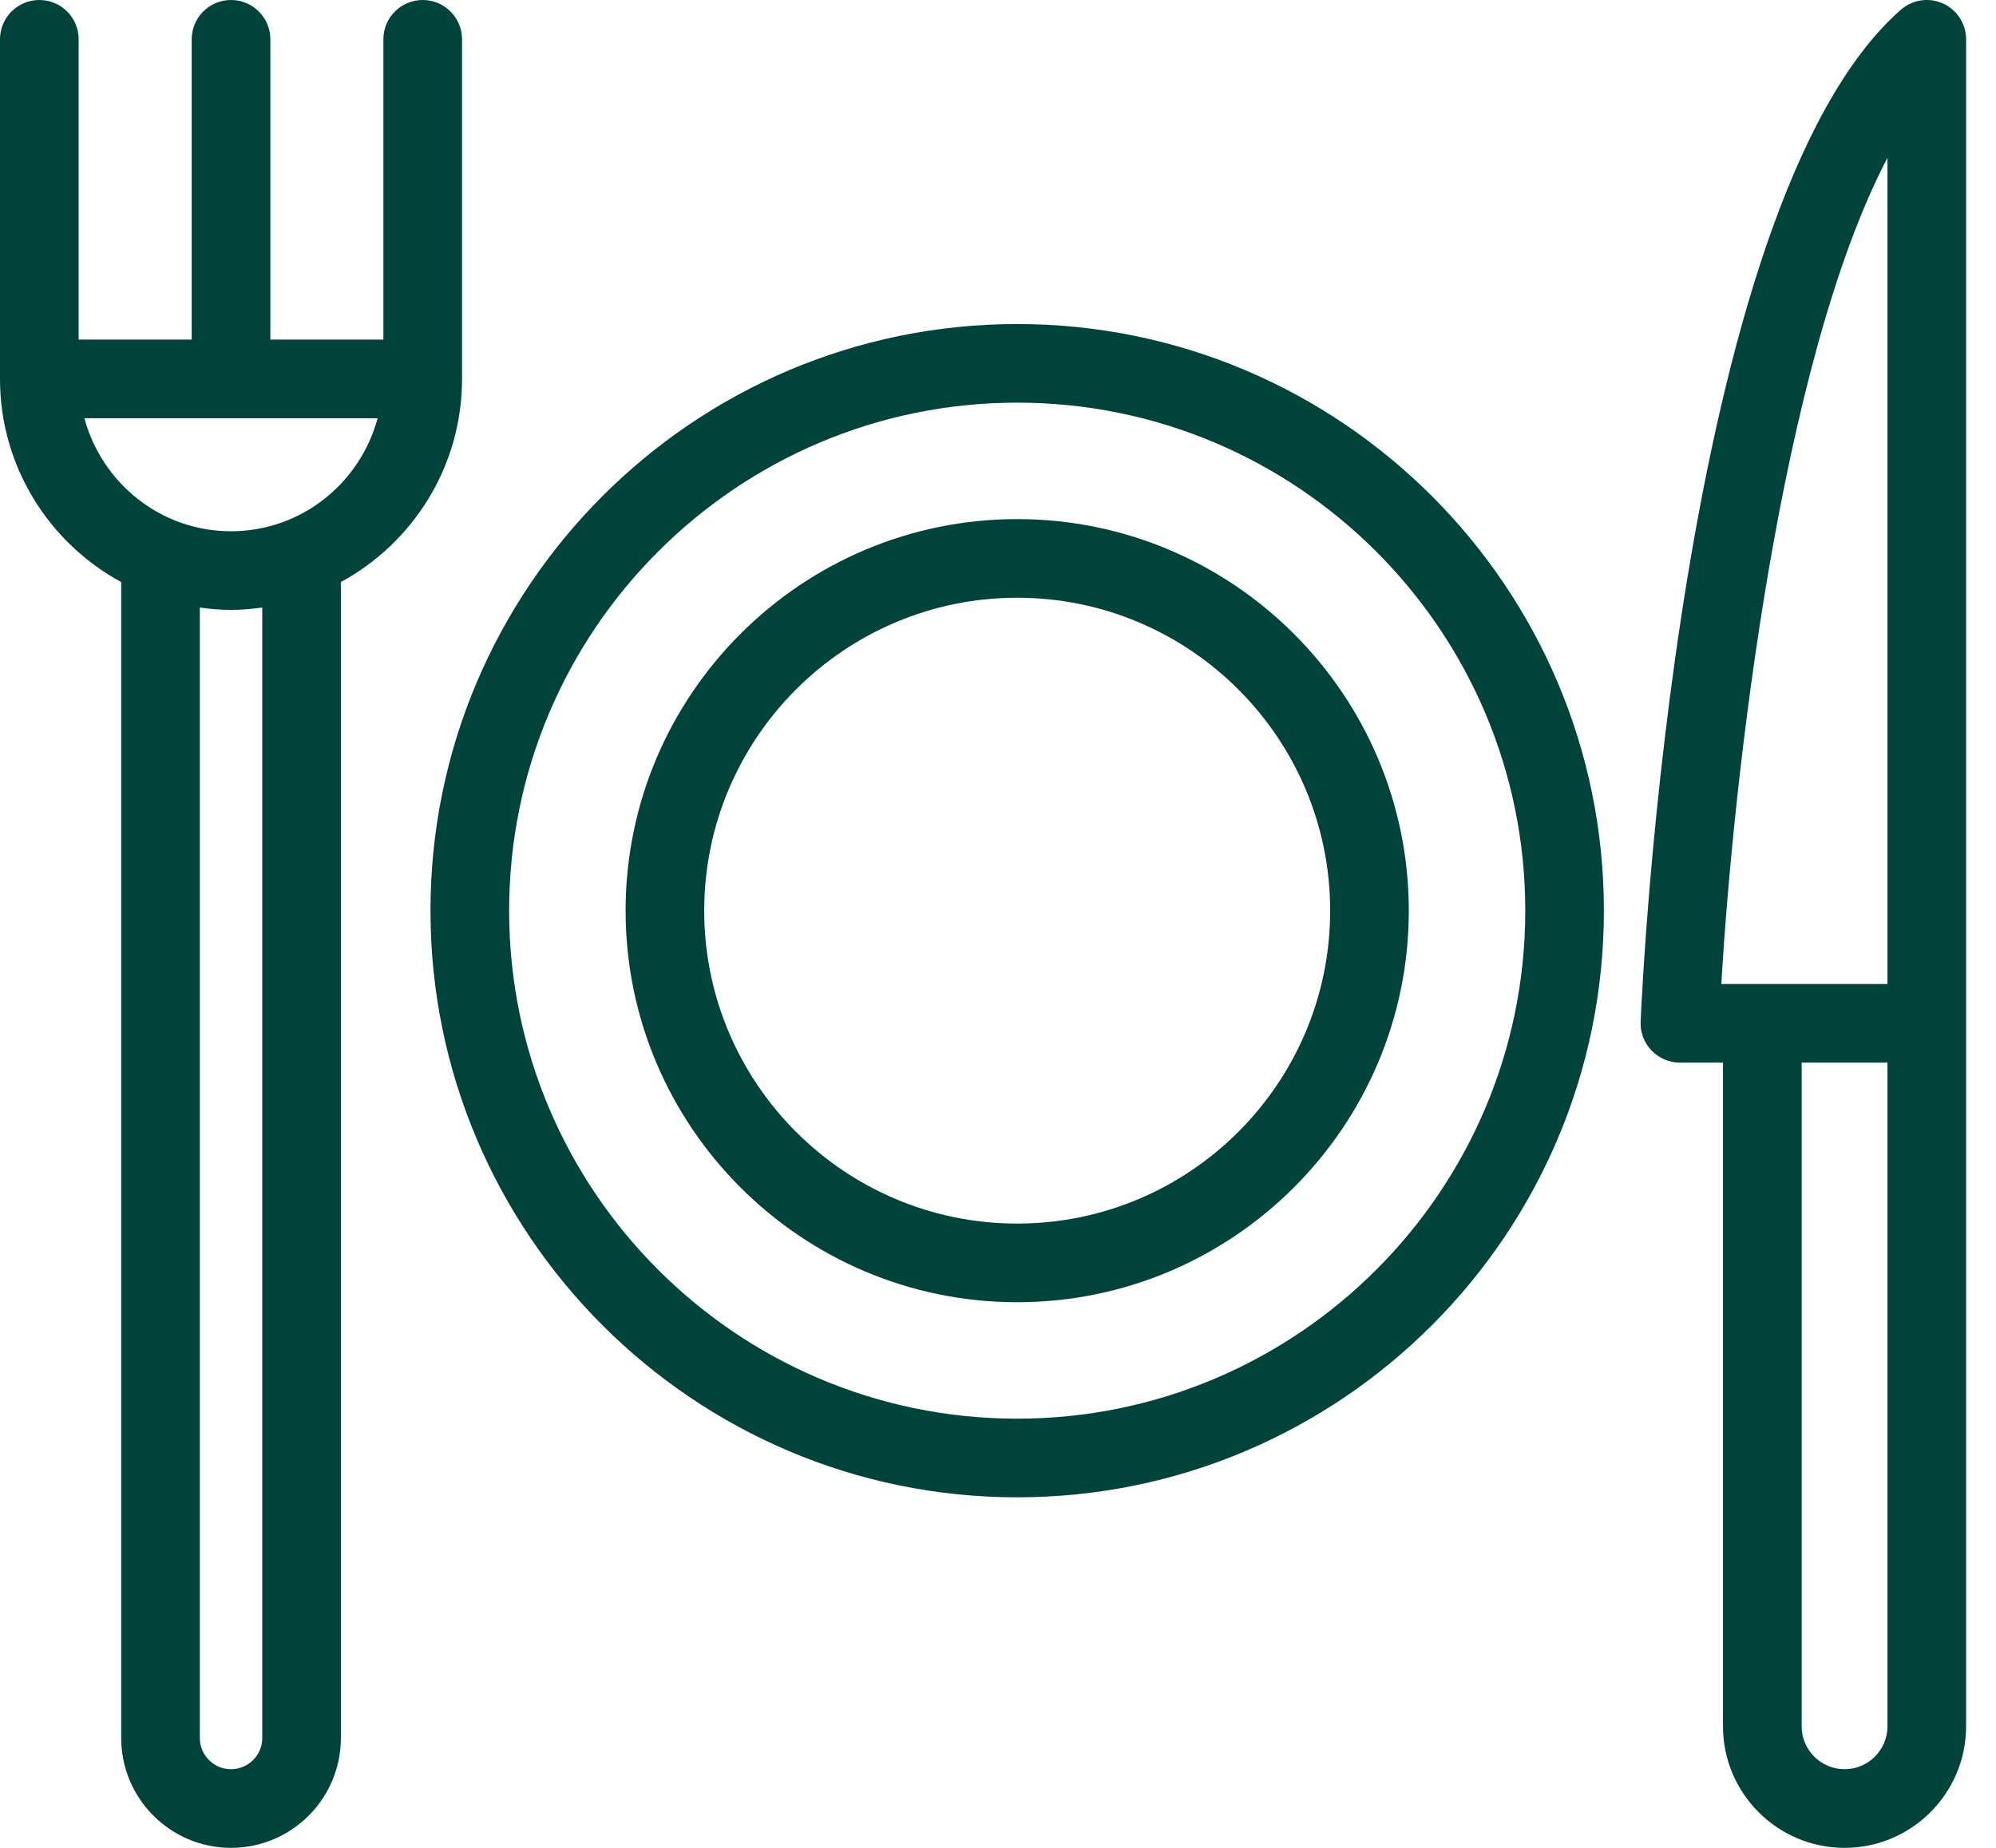 <svg width="54" height="50" viewBox="0 0 54 50" fill="none" xmlns="http://www.w3.org/2000/svg">
<path d="M27.519 40.515C36.272 40.515 43.392 33.394 43.392 24.641C43.392 15.889 36.272 8.768 27.519 8.768C18.767 8.768 11.646 15.889 11.646 24.641C11.646 33.394 18.767 40.515 27.519 40.515ZM27.519 10.895C35.099 10.895 41.265 17.062 41.265 24.641C41.265 32.221 35.099 38.387 27.519 38.387C19.939 38.387 13.774 32.221 13.774 24.641C13.774 17.062 19.939 10.895 27.519 10.895Z" fill="#00433B"/>
<path d="M27.519 35.236C33.361 35.236 38.114 30.483 38.114 24.641C38.114 18.799 33.361 14.046 27.519 14.046C21.678 14.046 16.925 18.799 16.925 24.641C16.925 30.483 21.678 35.236 27.519 35.236ZM27.519 16.174C32.188 16.174 35.986 19.972 35.986 24.641C35.986 29.31 32.188 33.108 27.519 33.108C22.851 33.108 19.052 29.31 19.052 24.641C19.052 19.972 22.851 16.174 27.519 16.174Z" fill="#00433B"/>
<path d="M52.567 0.095C52.184 -0.078 51.739 -0.011 51.426 0.264C45.392 5.553 44.424 26.744 44.386 27.644C44.373 27.933 44.48 28.215 44.681 28.425C44.881 28.634 45.159 28.753 45.449 28.753H46.614V46.711C46.614 48.525 48.089 50 49.903 50C51.716 50 53.191 48.525 53.191 46.711V27.689V1.064C53.191 0.646 52.947 0.268 52.567 0.095ZM51.064 46.711C51.064 47.351 50.543 47.872 49.903 47.872C49.263 47.872 48.742 47.351 48.742 46.711V28.753H51.064V46.711ZM51.064 26.625H47.678H46.569C46.897 21.065 48.151 9.827 51.064 4.27V26.625Z" fill="#00433B"/>
<path d="M3.279 15.75V47.028C3.279 48.667 4.612 50 6.25 50C7.889 50 9.222 48.667 9.222 47.028V15.749C11.173 14.69 12.5 12.624 12.5 10.253V1.064C12.5 0.476 12.024 0 11.436 0C10.848 0 10.372 0.476 10.372 1.064V9.189H7.314V1.064C7.314 0.476 6.838 0 6.25 0C5.662 0 5.186 0.476 5.186 1.064V9.189H2.128V1.064C2.128 0.476 1.652 0 1.064 0C0.476 0 0 0.476 0 1.064V10.253C0 12.624 1.328 14.691 3.279 15.75ZM7.095 47.028C7.095 47.493 6.715 47.872 6.25 47.872C5.785 47.872 5.406 47.493 5.406 47.028V16.439C5.683 16.477 5.963 16.503 6.25 16.503C6.537 16.503 6.818 16.477 7.095 16.439V47.028ZM10.216 11.317C9.743 13.072 8.153 14.375 6.25 14.375C4.347 14.375 2.757 13.072 2.284 11.317H10.216Z" fill="#00433B"/>
</svg>
